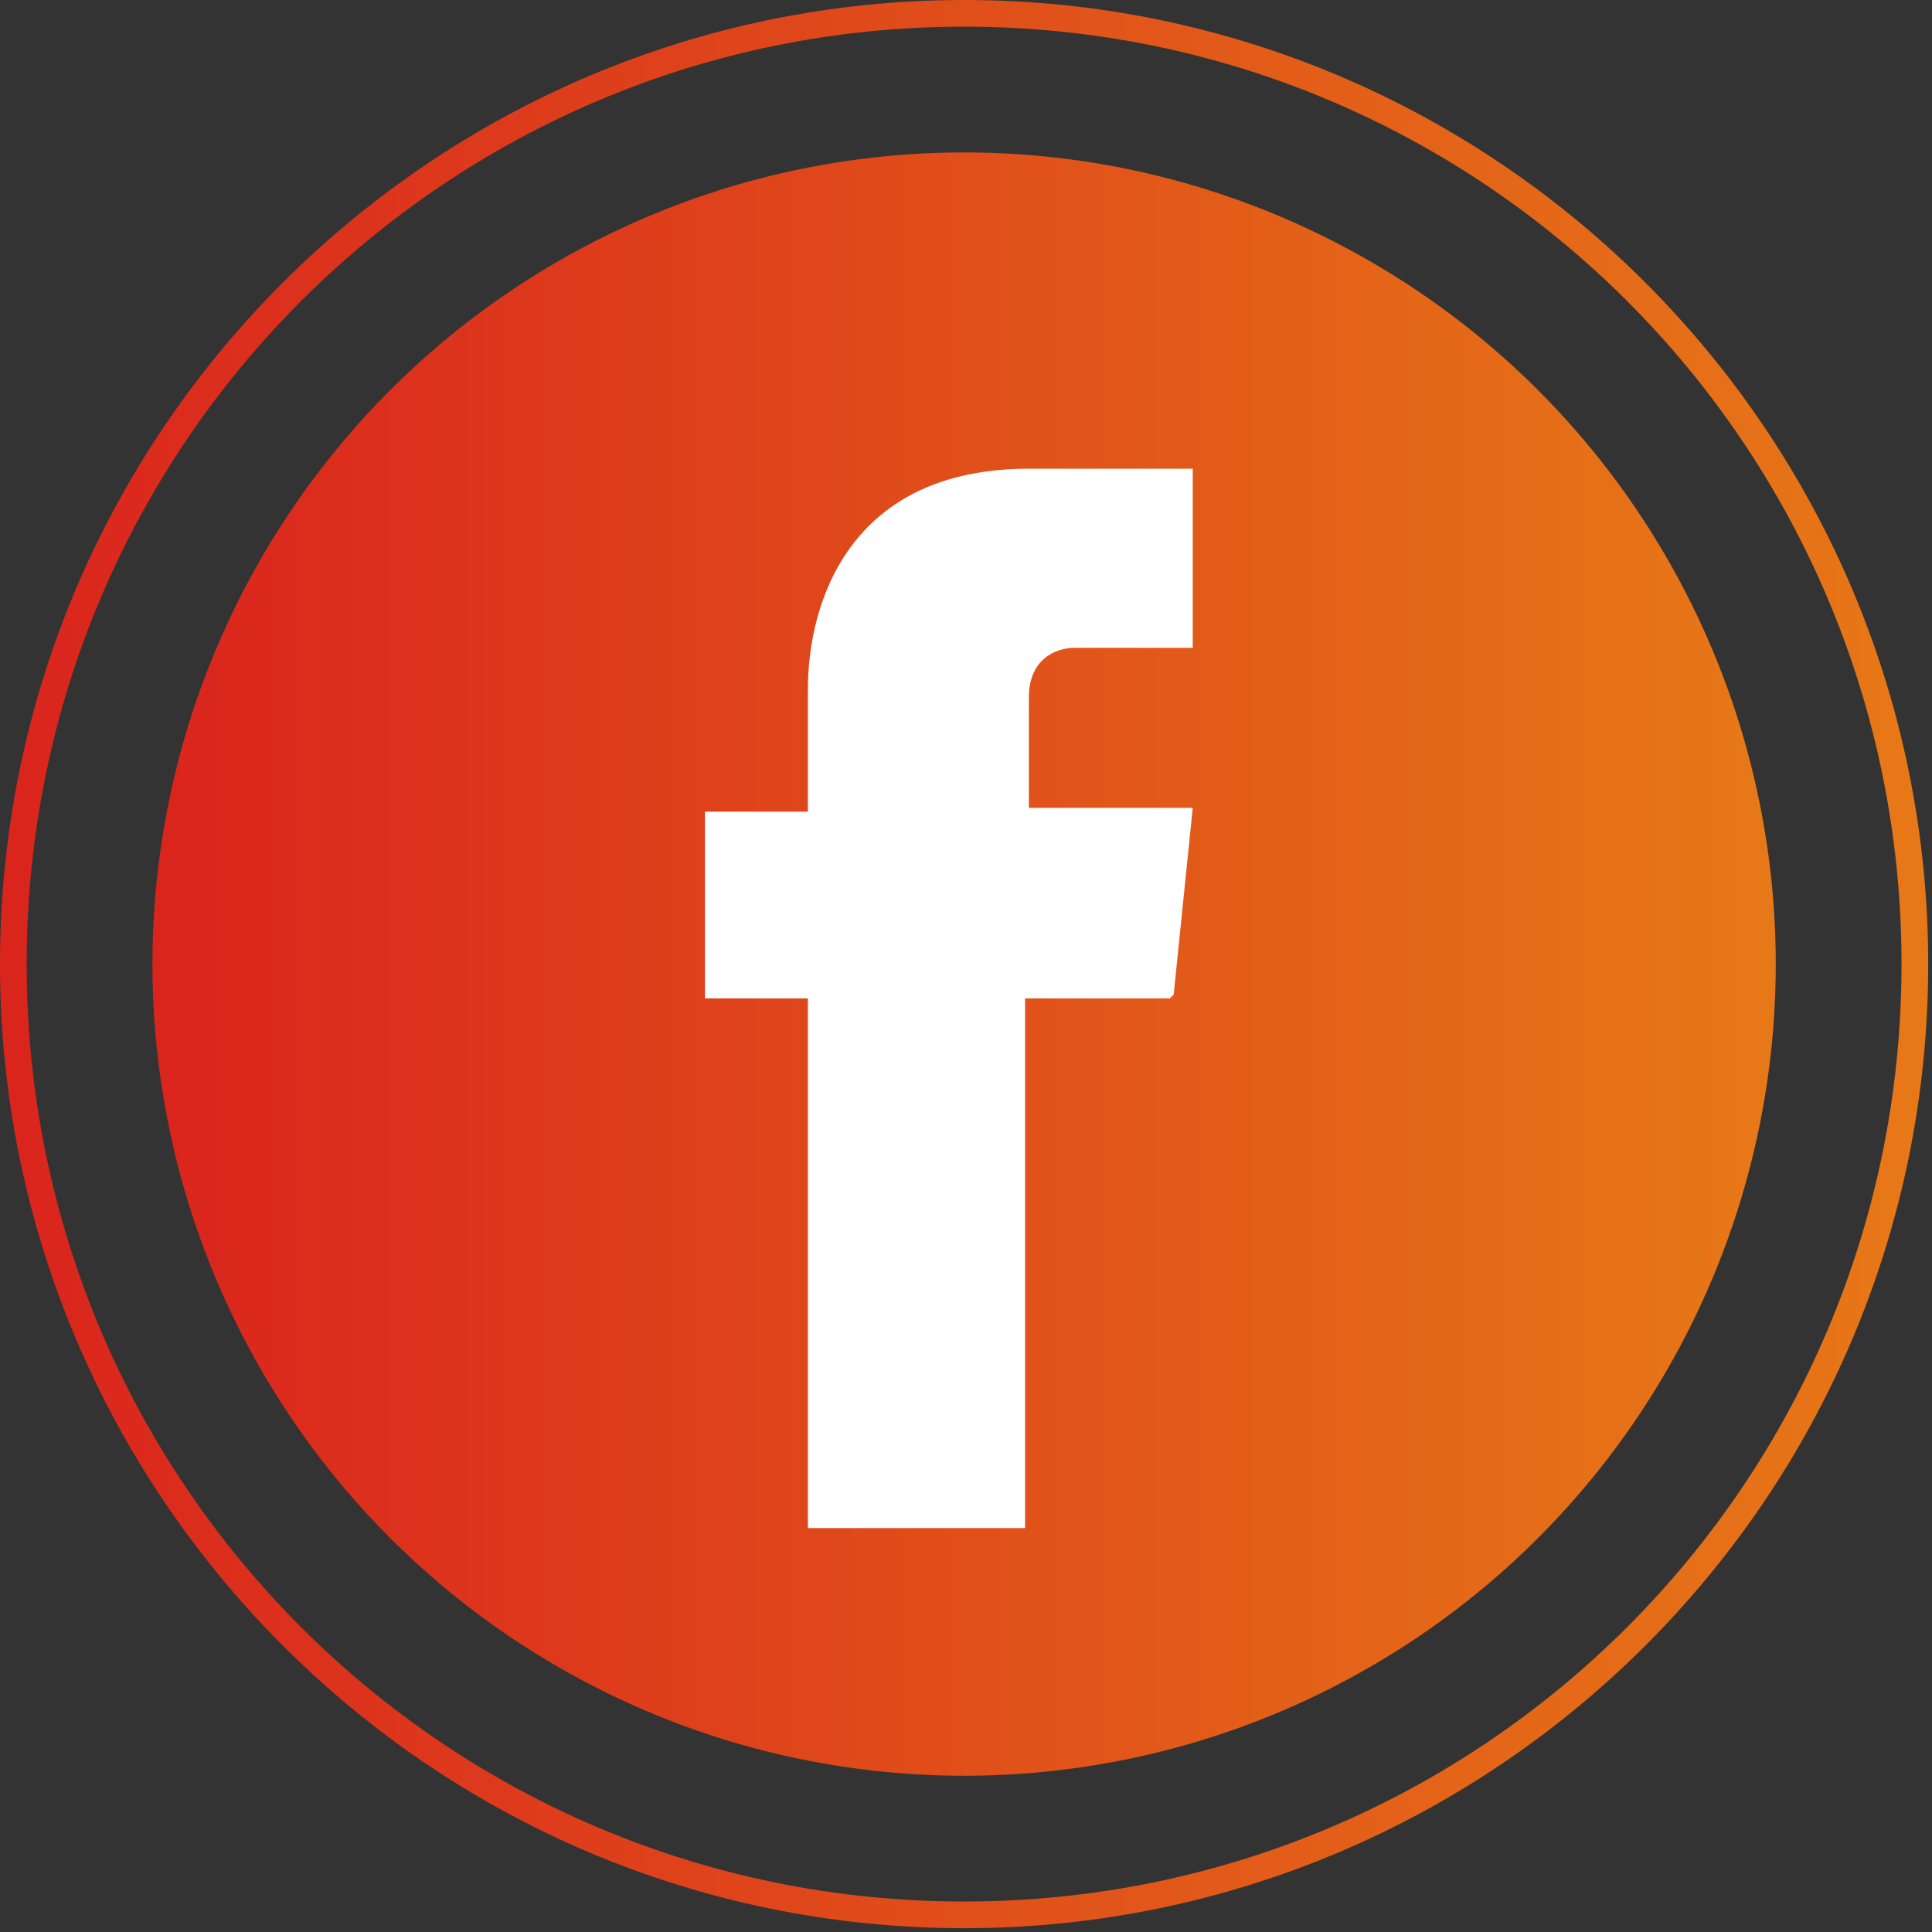 <?xml version="1.0" encoding="UTF-8"?>
<!DOCTYPE svg PUBLIC "-//W3C//DTD SVG 1.1//EN" "http://www.w3.org/Graphics/SVG/1.1/DTD/svg11.dtd">
<!-- Creator: CorelDRAW -->
<svg xmlns="http://www.w3.org/2000/svg" xml:space="preserve" width="37.59mm" height="37.59mm" style="shape-rendering:geometricPrecision; text-rendering:geometricPrecision; image-rendering:optimizeQuality; fill-rule:evenodd; clip-rule:evenodd"
viewBox="0 0 0.507 0.507"
 xmlns:xlink="http://www.w3.org/1999/xlink">
 <rect x="0" y="0" width="0.507" height="0.507" fill="#333333" stroke="none"/>
 <defs>
  <style type="text/css">
   <![CDATA[
    .fil2 {fill:white;fill-rule:nonzero}
    .fil1 {fill:url(#id0)}
    .fil0 {fill:url(#id1);fill-rule:nonzero}
   ]]>
  </style>
  <linearGradient id="id0" gradientUnits="userSpaceOnUse" x1="0.458" y1="0.253" x2="0.049" y2="0.253">
   <stop offset="0" style="stop-color:#E77817"/>
   <stop offset="1" style="stop-color:#DA251D"/>
  </linearGradient>
  <linearGradient id="id1" gradientUnits="userSpaceOnUse" xlink:href="#id0" x1="0.497" y1="0.253" x2="0.01" y2="0.253">
  </linearGradient>
 </defs>
 <g id="Warstwa_x0020_1">
  <path class="fil0" d="M0.253 0c0.14,0 0.253,0.114 0.253,0.253 0,0.14 -0.114,0.253 -0.253,0.253 -0.14,0 -0.253,-0.114 -0.253,-0.253 0,-0.14 0.114,-0.253 0.253,-0.253zm0.246 0.253c0,-0.136 -0.11,-0.246 -0.246,-0.246 -0.136,0 -0.246,0.11 -0.246,0.246 0,0.136 0.11,0.246 0.246,0.246 0.136,0 0.246,-0.11 0.246,-0.246z"/>
  <circle class="fil1" cx="0.253" cy="0.253" r="0.213"/>
  <path class="fil2" d="M0.307 0.262l-0.038 0 0 0.139 -0.057 0 0 -0.139 -0.027 0 0 -0.049 0.027 0 0 -0.032c0,-0.023 0.011,-0.058 0.058,-0.058l0.043 0 0 0.047 -0.031 0c-0.005,0 -0.012,0.003 -0.012,0.013l0 0.029 0.043 0 -0.005 0.049z"/>
 </g>
</svg>
